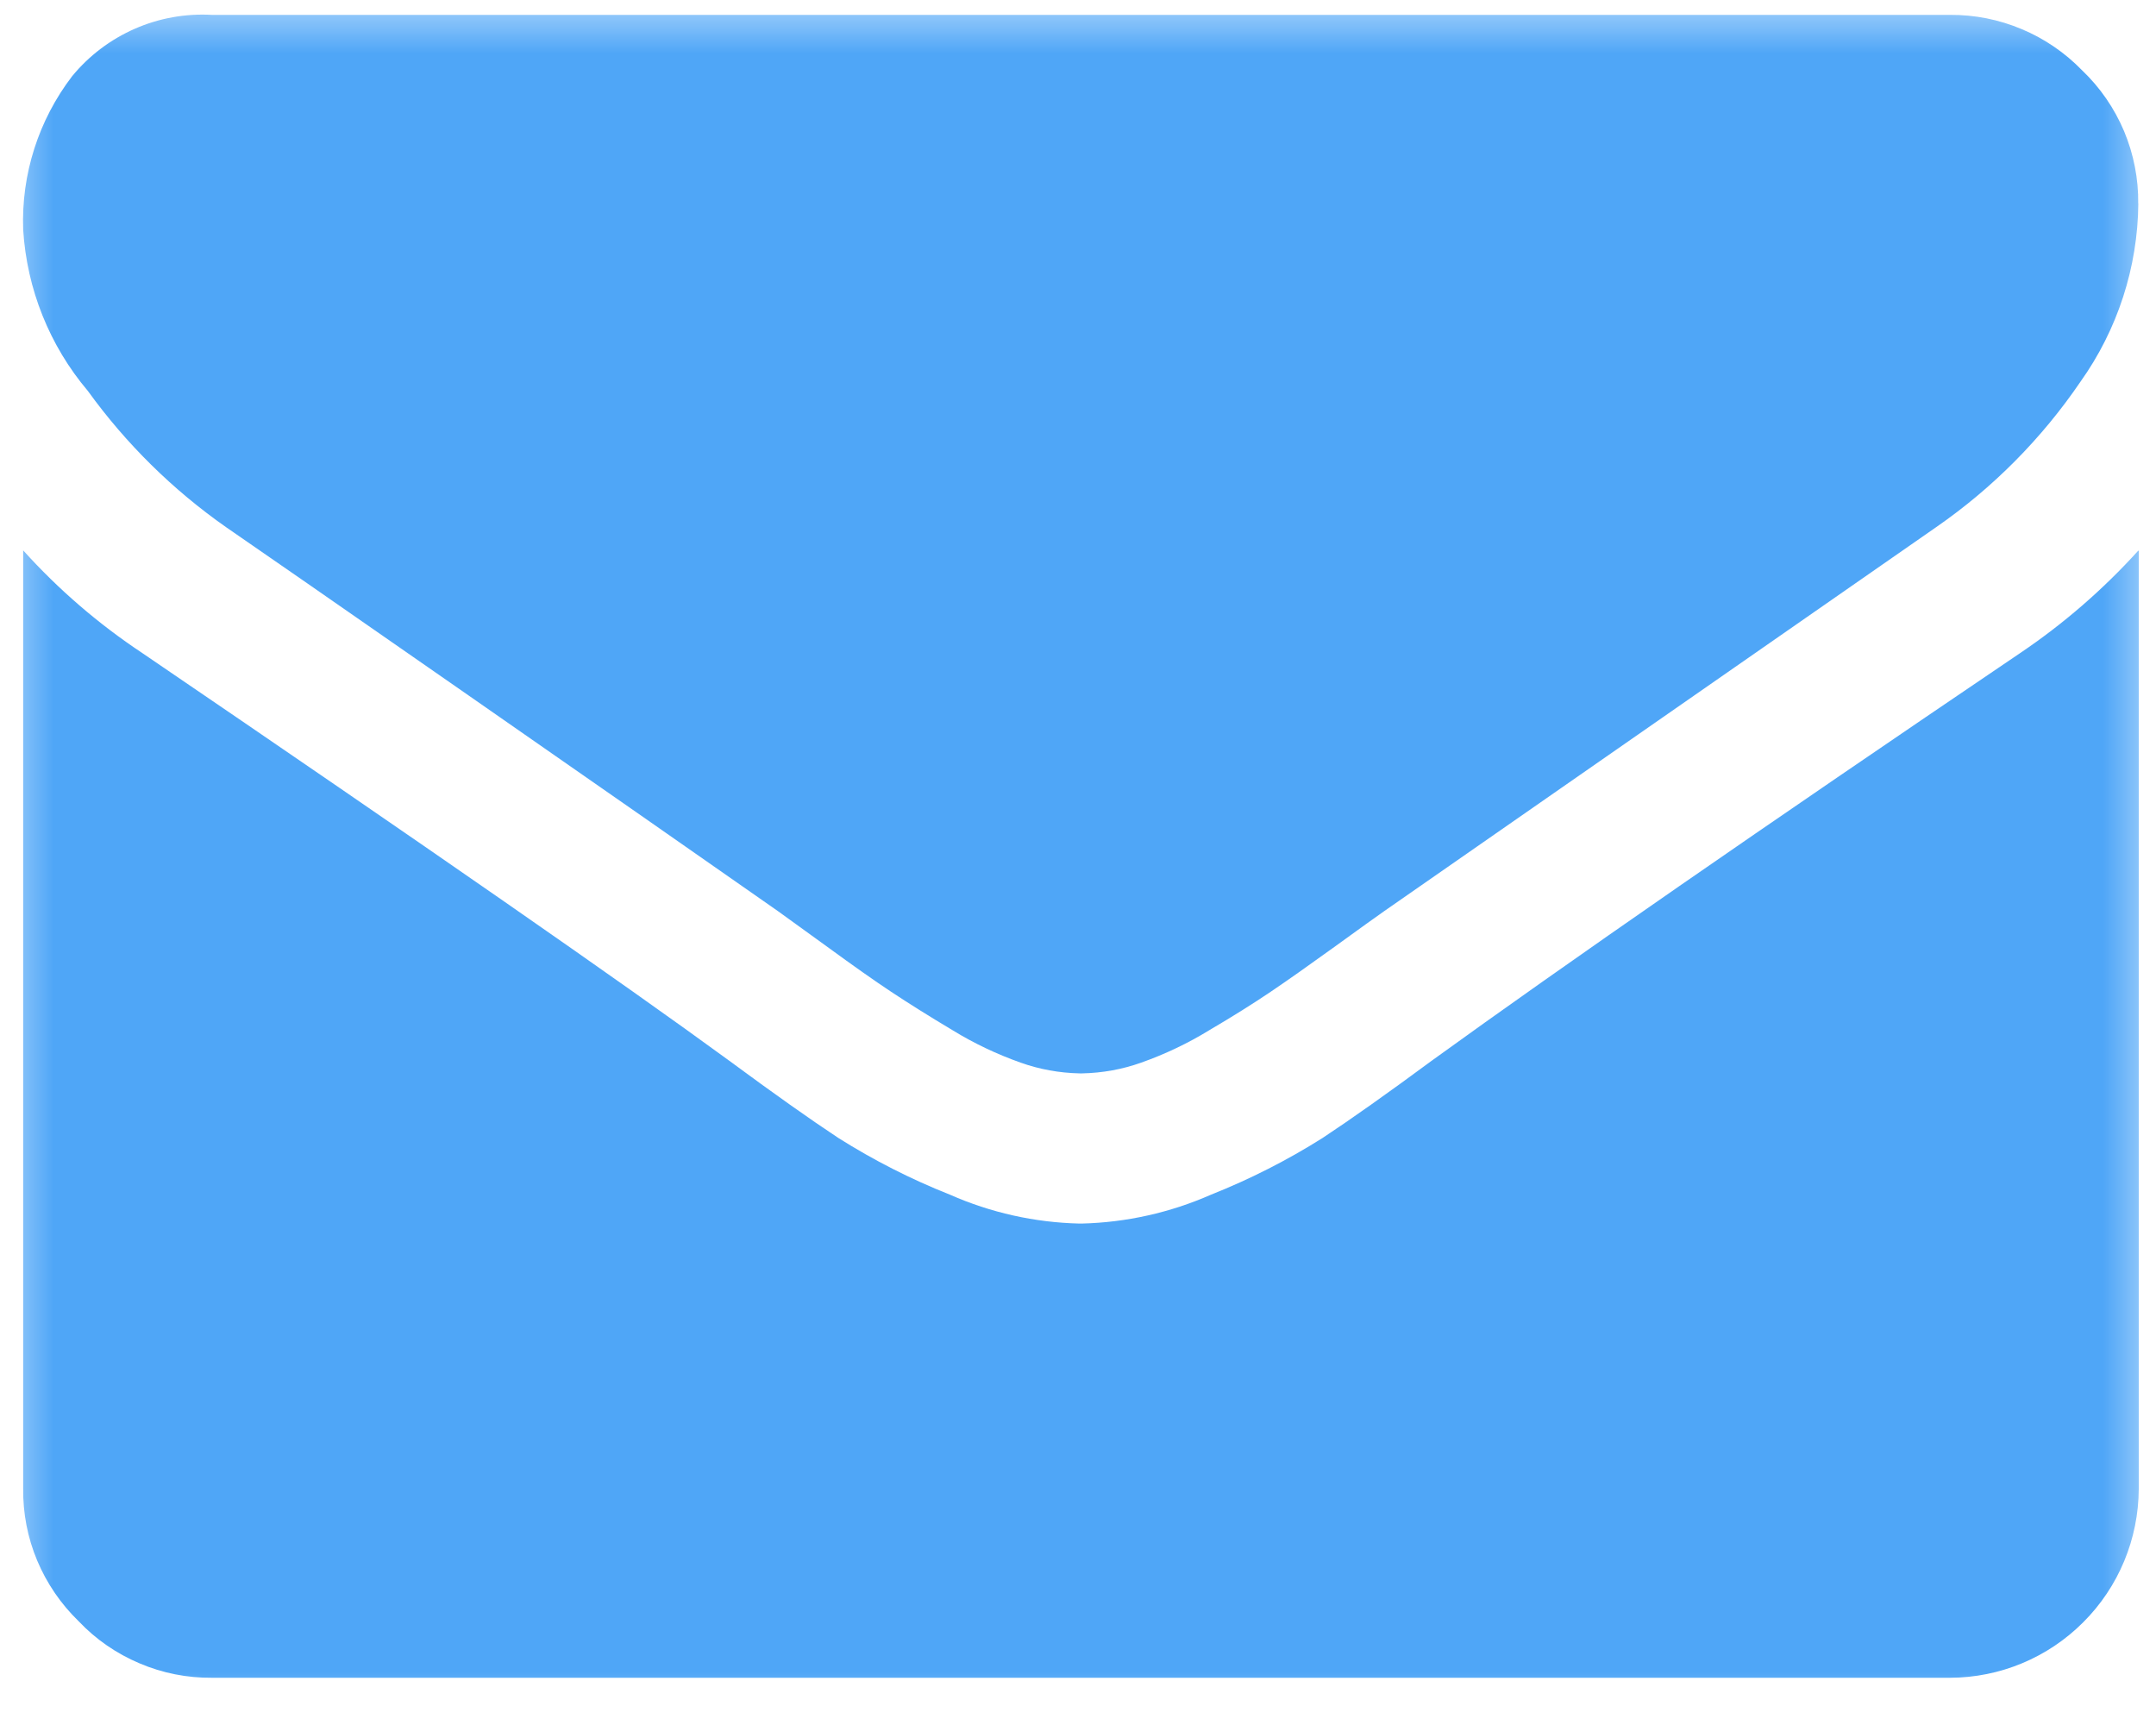 <?xml version="1.0" encoding="UTF-8"?>
<svg xmlns="http://www.w3.org/2000/svg" width="20" height="16" viewBox="0 0 20 16" fill="none">
  <g clip-path="url(#clip0_27_63)">
    <mask id="mask0_27_63" style="mask-type:luminance" maskUnits="userSpaceOnUse" x="0" y="0" width="20" height="16">
      <path d="M20 0H0V16H20V0Z" fill="white"></path>
    </mask>
    <g mask="url(#mask0_27_63)">
      <path d="M19.84 5.11V13.81C19.838 14.274 19.654 14.719 19.325 15.047C18.997 15.376 18.552 15.561 18.088 15.562H1.967C1.736 15.564 1.507 15.519 1.294 15.428C1.081 15.338 0.889 15.206 0.73 15.038C0.565 14.878 0.434 14.687 0.345 14.475C0.256 14.263 0.212 14.035 0.215 13.805V5.105C0.542 5.468 0.914 5.788 1.321 6.058C3.963 7.857 5.778 9.117 6.764 9.838C7.18 10.145 7.518 10.384 7.777 10.555C8.105 10.762 8.451 10.938 8.812 11.081C9.19 11.248 9.598 11.339 10.012 11.349H10.034C10.447 11.339 10.855 11.248 11.234 11.081C11.594 10.938 11.941 10.762 12.269 10.555C12.528 10.384 12.866 10.145 13.282 9.838C14.523 8.94 16.341 7.681 18.736 6.06C19.14 5.788 19.509 5.468 19.836 5.107M19.836 1.887C19.831 2.48 19.643 3.058 19.299 3.541C18.94 4.068 18.487 4.525 17.963 4.888L12.842 8.45C12.768 8.501 12.614 8.613 12.377 8.784C12.14 8.955 11.943 9.094 11.786 9.2C11.629 9.306 11.44 9.425 11.217 9.556C11.018 9.678 10.807 9.778 10.587 9.856C10.411 9.919 10.226 9.952 10.039 9.956H10.015C9.828 9.952 9.643 9.919 9.467 9.856C9.247 9.778 9.036 9.678 8.837 9.556C8.614 9.423 8.425 9.304 8.268 9.2C8.111 9.096 7.914 8.957 7.677 8.784C7.44 8.613 7.286 8.501 7.215 8.45C6.548 7.983 5.592 7.317 4.346 6.45C3.1 5.583 2.351 5.064 2.099 4.891C1.603 4.544 1.169 4.116 0.815 3.626C0.459 3.205 0.249 2.681 0.215 2.131C0.196 1.618 0.357 1.115 0.669 0.707C0.825 0.517 1.024 0.366 1.25 0.267C1.475 0.168 1.721 0.124 1.967 0.138H18.087C18.316 0.136 18.543 0.181 18.754 0.27C18.965 0.358 19.156 0.489 19.315 0.653C19.482 0.812 19.614 1.004 19.704 1.217C19.793 1.43 19.838 1.659 19.835 1.89" fill="#4FA6F7"></path>
    </g>
  </g>
  <defs>
    <clipPath id="clip0_27_63">
      <rect width="20" height="16" fill="white"></rect>
    </clipPath>
  </defs>
</svg>
